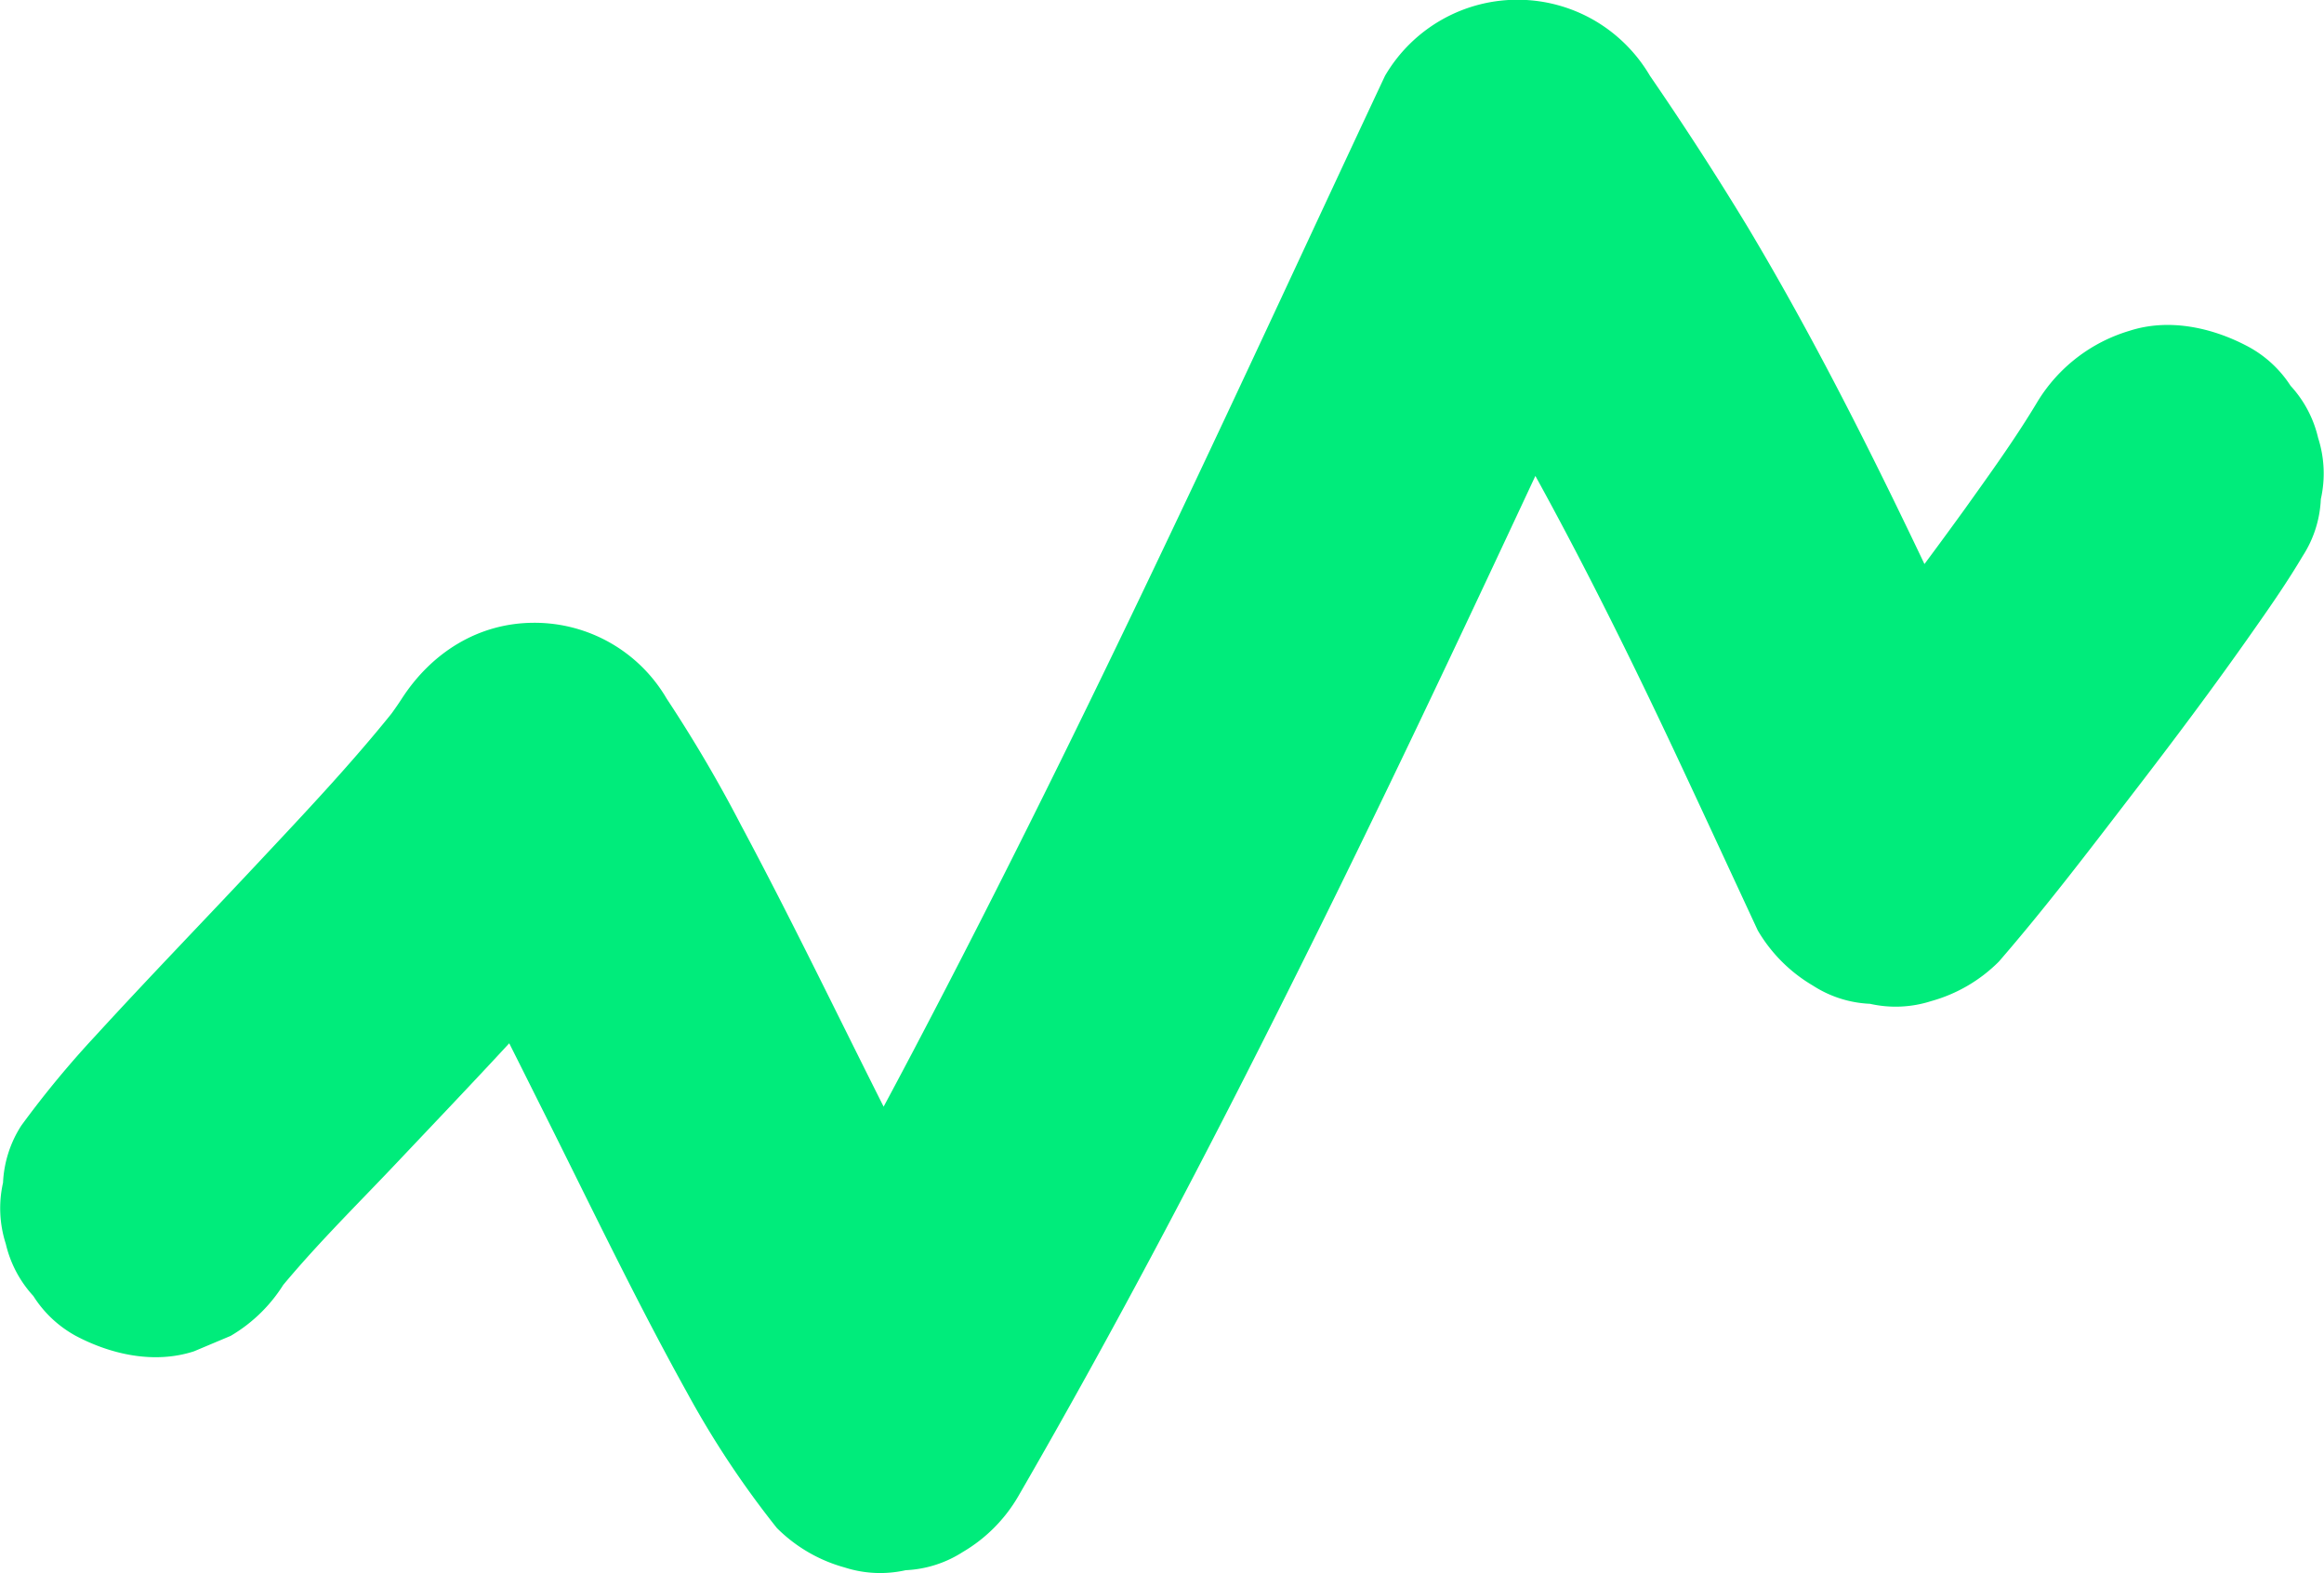 <svg xmlns="http://www.w3.org/2000/svg" viewBox="0 0 337.14 228.18"><g id="Layer_2" data-name="Layer 2"><path d="M41.48 185.8c.2-.29.41-.57.63-.85l-3.48 4.5c5.9-7.63 13-14.47 19.58-21.47C66.9 158.8 75.66 149.65 84 140.1a147.55 147.55 0 0012.73-16.25H58.26c7.9 11.62 14.09 24.47 20.38 37 6.92 13.79 13.57 27.73 21.06 41.21a135.54 135.54 0 0013 19.59 22.25 22.25 0 009.82 5.72 16.85 16.85 0 008.87.4 16.69 16.69 0 008.28-2.64 22.43 22.43 0 008-8c14.27-24.66 27.5-49.91 40.21-75.41 12-24 23.48-48.32 34.84-72.65 5.55-11.87 11.06-23.75 16.62-35.61h-38.4C217.82 58 231.41 84.38 244 111.31c3.69 7.88 7.34 15.78 11 23.66a22.43 22.43 0 008 8 16.53 16.53 0 008.28 2.64 16.84 16.84 0 008.87-.39 22.27 22.27 0 009.82-5.73c6.69-7.72 12.9-15.87 19.14-24 6.11-7.92 12.11-15.92 17.85-24.12 2.46-3.5 4.89-7 7.08-10.7a16.46 16.46 0 002.64-8.27 16.84 16.84 0 00-.39-8.87 16.75 16.75 0 00-4-7.57 16.79 16.79 0 00-6.24-5.73c-5.16-2.73-11.42-4.1-17.14-2.24a23.44 23.44 0 00-13.3 10.22c-3.25 5.44-7 10.61-10.66 15.74q-7.1 9.82-14.52 19.4l3.57-4.49c-5 6.48-10.06 13-15.42 19.15l34.95 4.5c-12.57-26.91-24.74-54.07-40-79.59Q246.76 21.76 239.36 11a22.43 22.43 0 00-8-8 22.25 22.25 0 00-30.44 8c-10.4 22.16-20.64 44.39-31.16 66.49-12 25.26-24.35 50.39-37.38 75.15q-11.18 21.22-23.14 42l35-4.51-.63-.79 3.48 4.5a109.87 109.87 0 01-8.46-13.43c-3.47-6.2-6.72-12.52-9.93-18.86-7.06-14-13.83-28.08-21.21-41.87a201.45 201.45 0 00-10.78-18.34 22.19 22.19 0 00-19.21-11c-8.11 0-14.9 4.34-19.21 11-.95 1.47-2 2.88-3.07 4.27l3.48-4.5c-6.67 8.58-14.2 16.51-21.62 24.43-7.72 8.24-15.58 16.35-23.2 24.68a142.42 142.42 0 00-10.8 13.07 16.66 16.66 0 00-2.64 8.27 16.84 16.84 0 00.4 8.87 16.83 16.83 0 004 7.57 16.82 16.82 0 006.16 5.78c5.16 2.73 11.42 4.1 17.14 2.24l5.32-2.24a22.43 22.43 0 008-8z" fill="#00ec7b" id="Squiggles_-_parallax" data-name="Squiggles - parallax"/></g></svg>